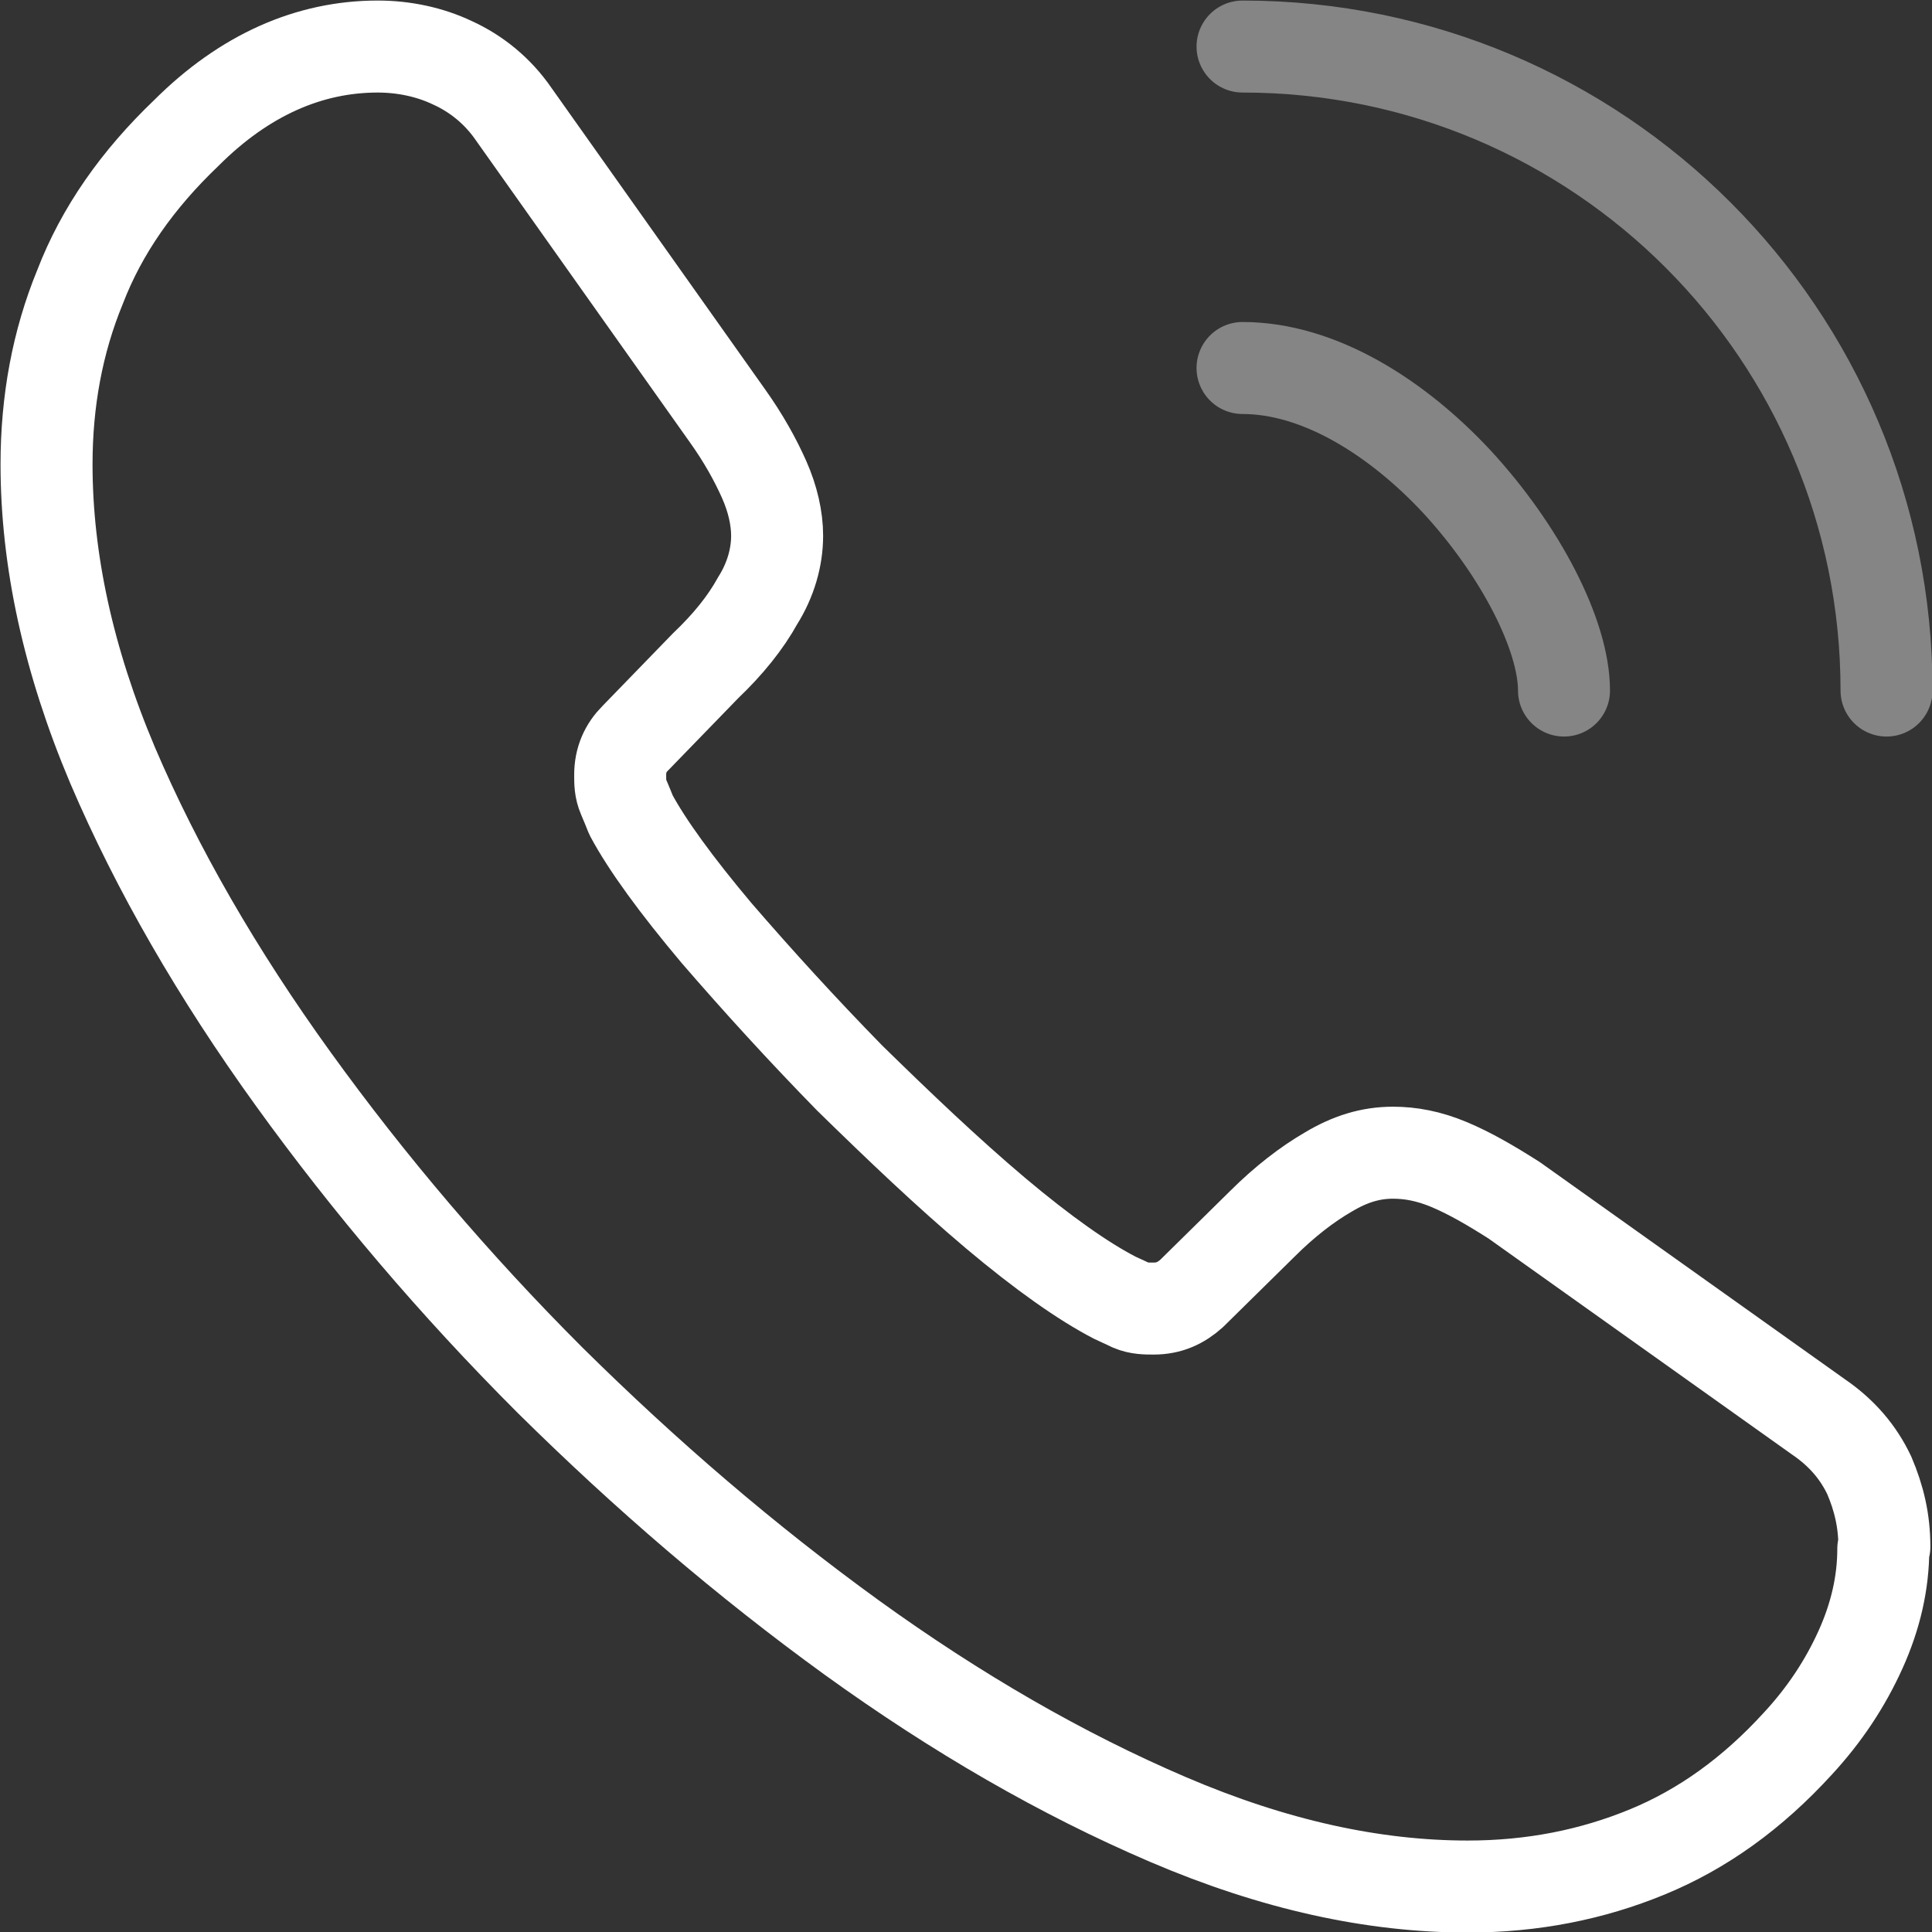 <?xml version="1.0" encoding="UTF-8"?><svg id="Layer_2" xmlns="http://www.w3.org/2000/svg" viewBox="0 0 17.85 17.85"><rect x="0" y="0" width="17.85" height="17.85" fill="#333333" stroke="none"/><defs><style>.cls-1{opacity:.4;}.cls-1,.cls-2{fill:none;stroke:#fff;stroke-linecap:round;stroke-linejoin:round;stroke-width:.85px;}</style></defs><g id="Layer_1-2"><path class="cls-2" d="m17.4,14.31c0,.31-.07.62-.21.93-.14.31-.33.6-.58.87-.42.46-.88.79-1.39,1-.51.21-1.06.32-1.66.32-.87,0-1.79-.2-2.77-.62-.98-.42-1.95-.98-2.92-1.68-.98-.71-1.9-1.5-2.79-2.38-.88-.88-1.67-1.81-2.37-2.78-.7-.97-1.26-1.94-1.67-2.9-.41-.97-.61-1.9-.61-2.78,0-.58.1-1.13.31-1.64.2-.52.53-.99.98-1.42.54-.54,1.14-.8,1.77-.8.24,0,.48.05.69.15.22.1.42.26.57.48l1.97,2.78c.15.21.26.41.34.59.08.18.12.36.12.52,0,.2-.06.41-.18.6-.11.2-.27.4-.48.6l-.65.67c-.09.09-.14.2-.14.34,0,.07,0,.13.03.2.03.07.05.12.07.17.15.28.42.65.79,1.09.38.44.79.89,1.23,1.34.46.45.9.87,1.35,1.25.44.37.81.63,1.1.78.04.02.09.04.15.07.07.03.14.03.21.03.14,0,.25-.05.35-.14l.65-.64c.21-.21.42-.37.61-.48.2-.12.39-.18.6-.18.16,0,.33.03.52.11.19.08.38.19.6.33l2.81,2c.22.15.37.33.47.54.09.21.14.42.14.66Z"/><path class="cls-1" d="m14.45,6.38c0-.51-.4-1.29-.99-1.93-.55-.59-1.27-1.05-1.98-1.05"/><path class="cls-1" d="m17.43,6.38c0-3.29-2.66-5.95-5.95-5.95"/></g></svg>